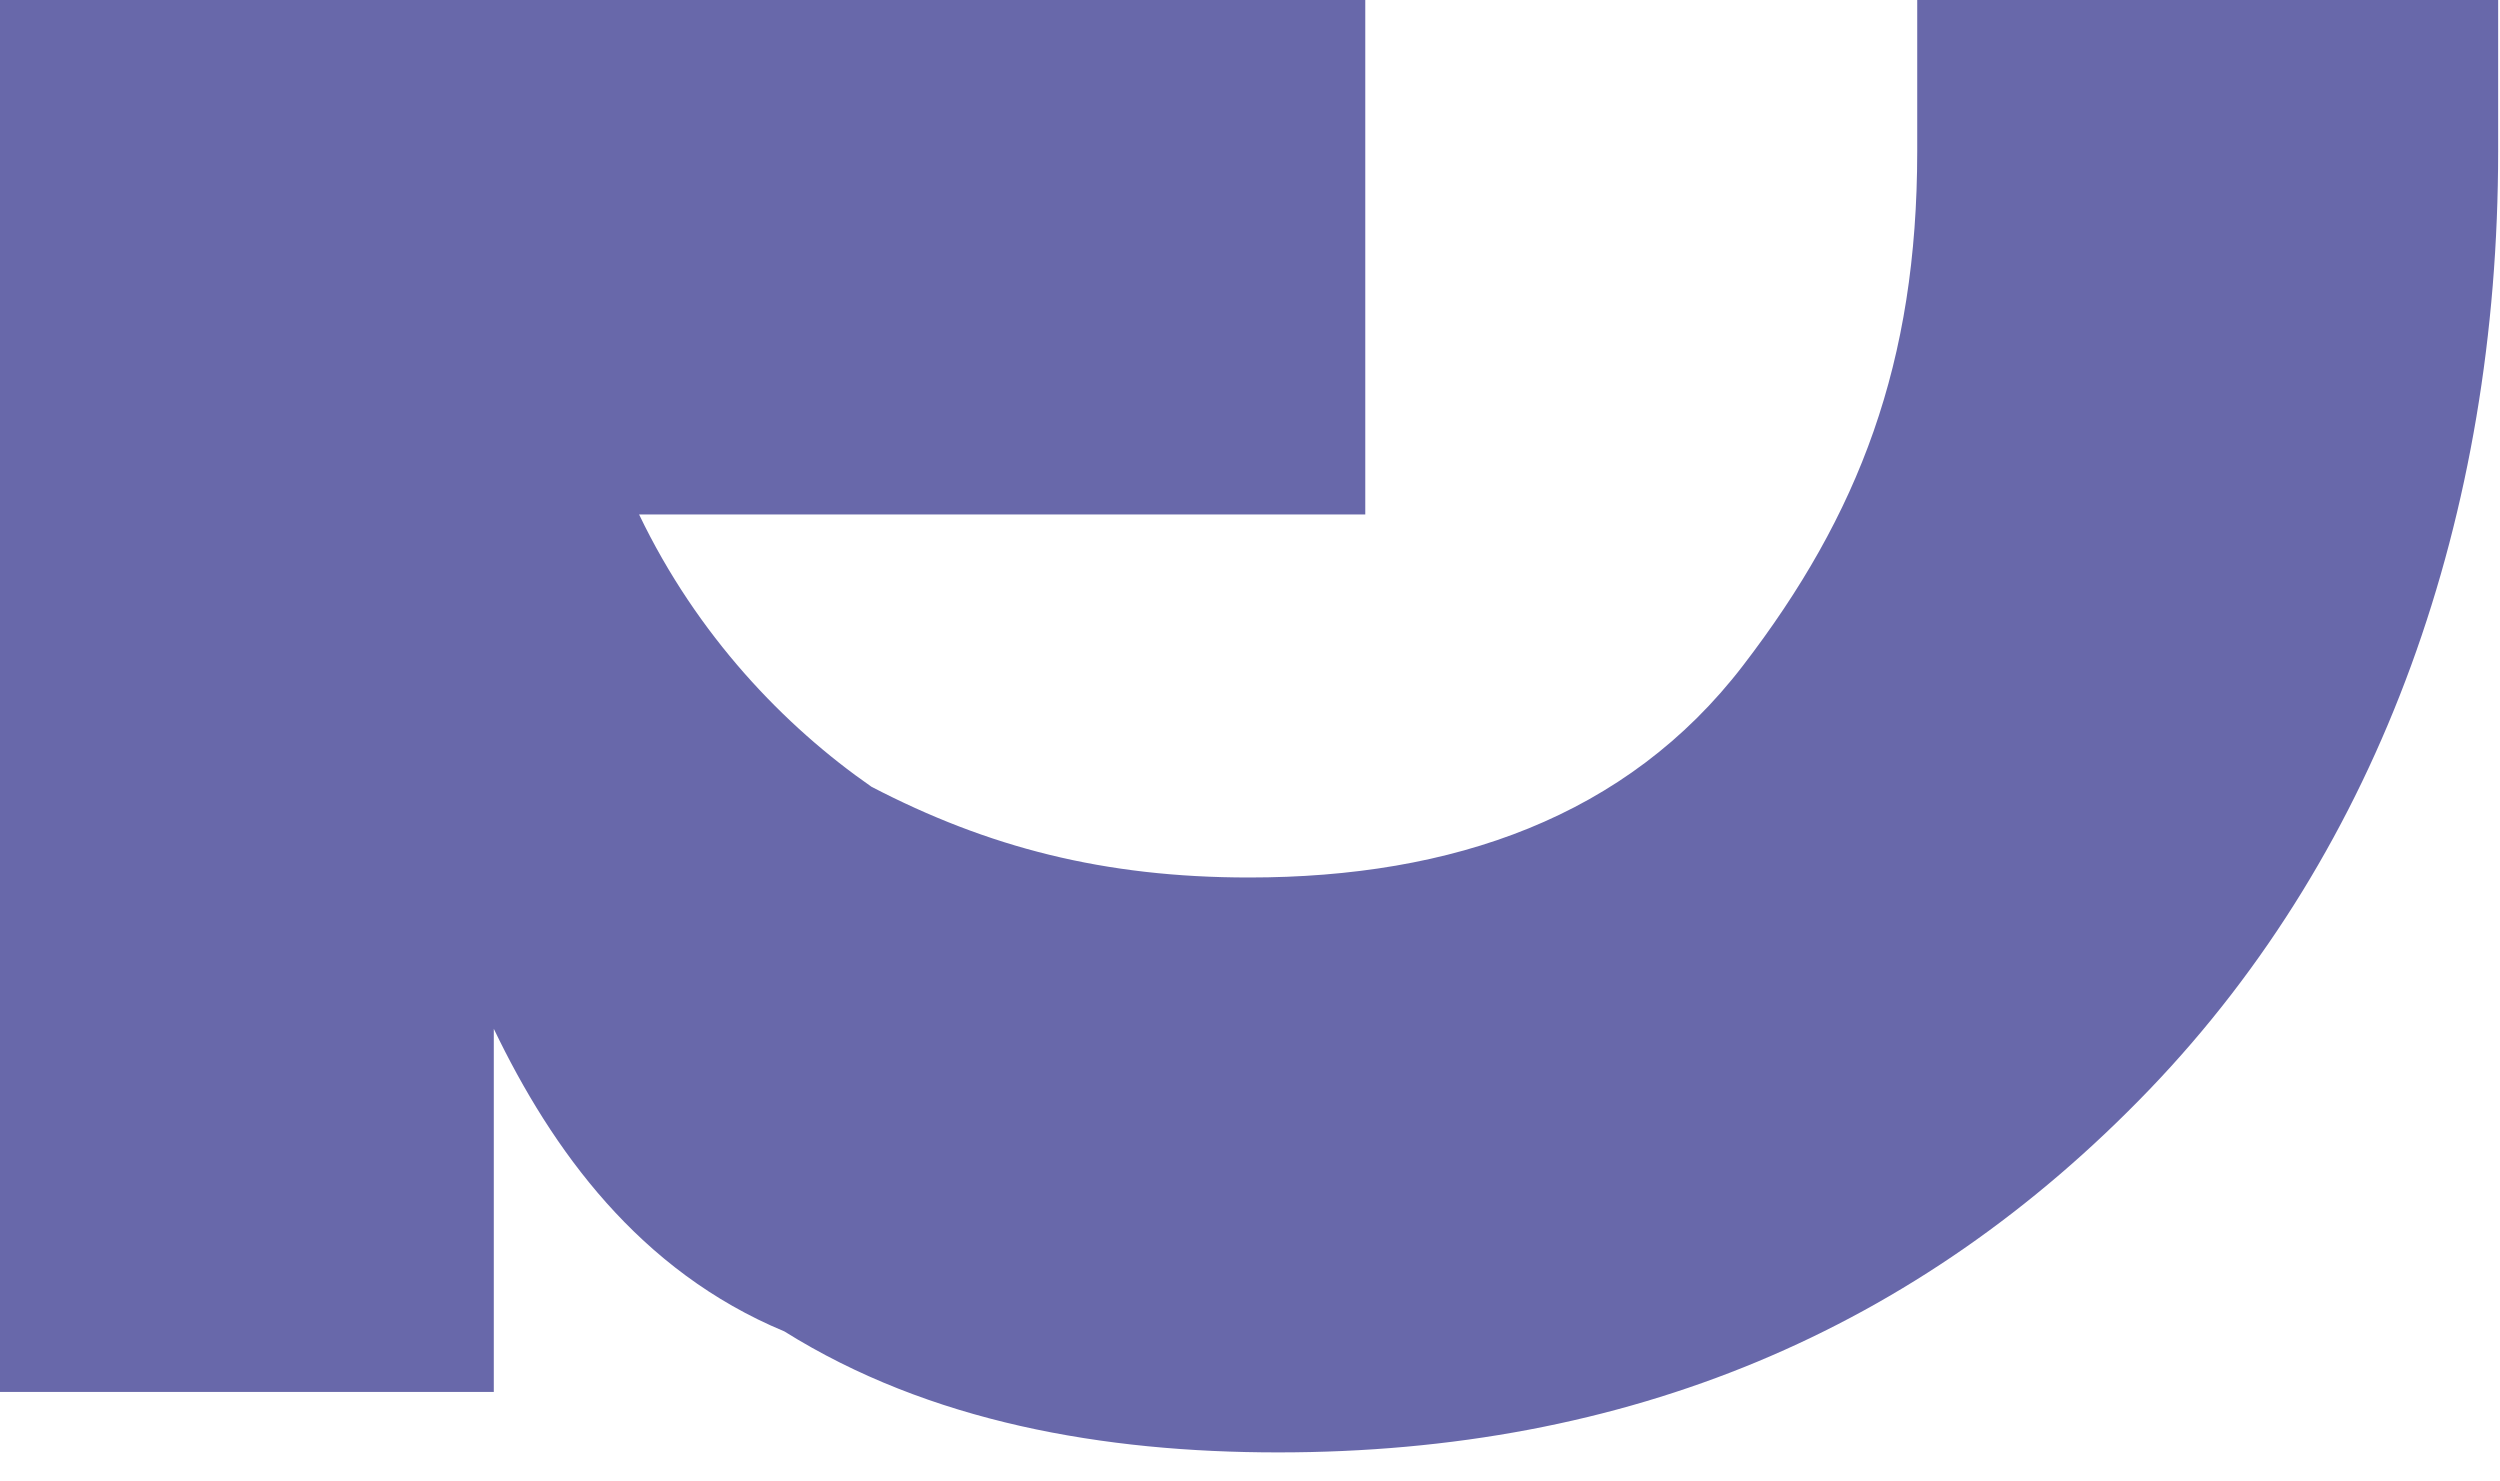 <svg width="27" height="16" viewBox="0 0 27 16" fill="none" xmlns="http://www.w3.org/2000/svg">
<path d="M14.745 5.556H6.902C7.529 6.863 8.471 7.843 9.412 8.497C10.667 9.15 11.922 9.477 13.49 9.477C15.686 9.477 17.569 8.824 18.823 7.19C20.078 5.556 20.706 3.922 20.706 1.634C20.706 0.98 20.706 0.654 20.706 0H26.98C26.98 0.654 26.98 0.98 26.98 1.634C26.98 5.556 25.726 9.15 23.216 11.765C20.706 14.379 17.569 15.686 13.804 15.686C11.922 15.686 10.039 15.36 8.471 14.379C6.902 13.726 5.961 12.418 5.333 11.111V15.033H0V0H14.745V5.556Z" fill="#6868AA"/>
</svg>

